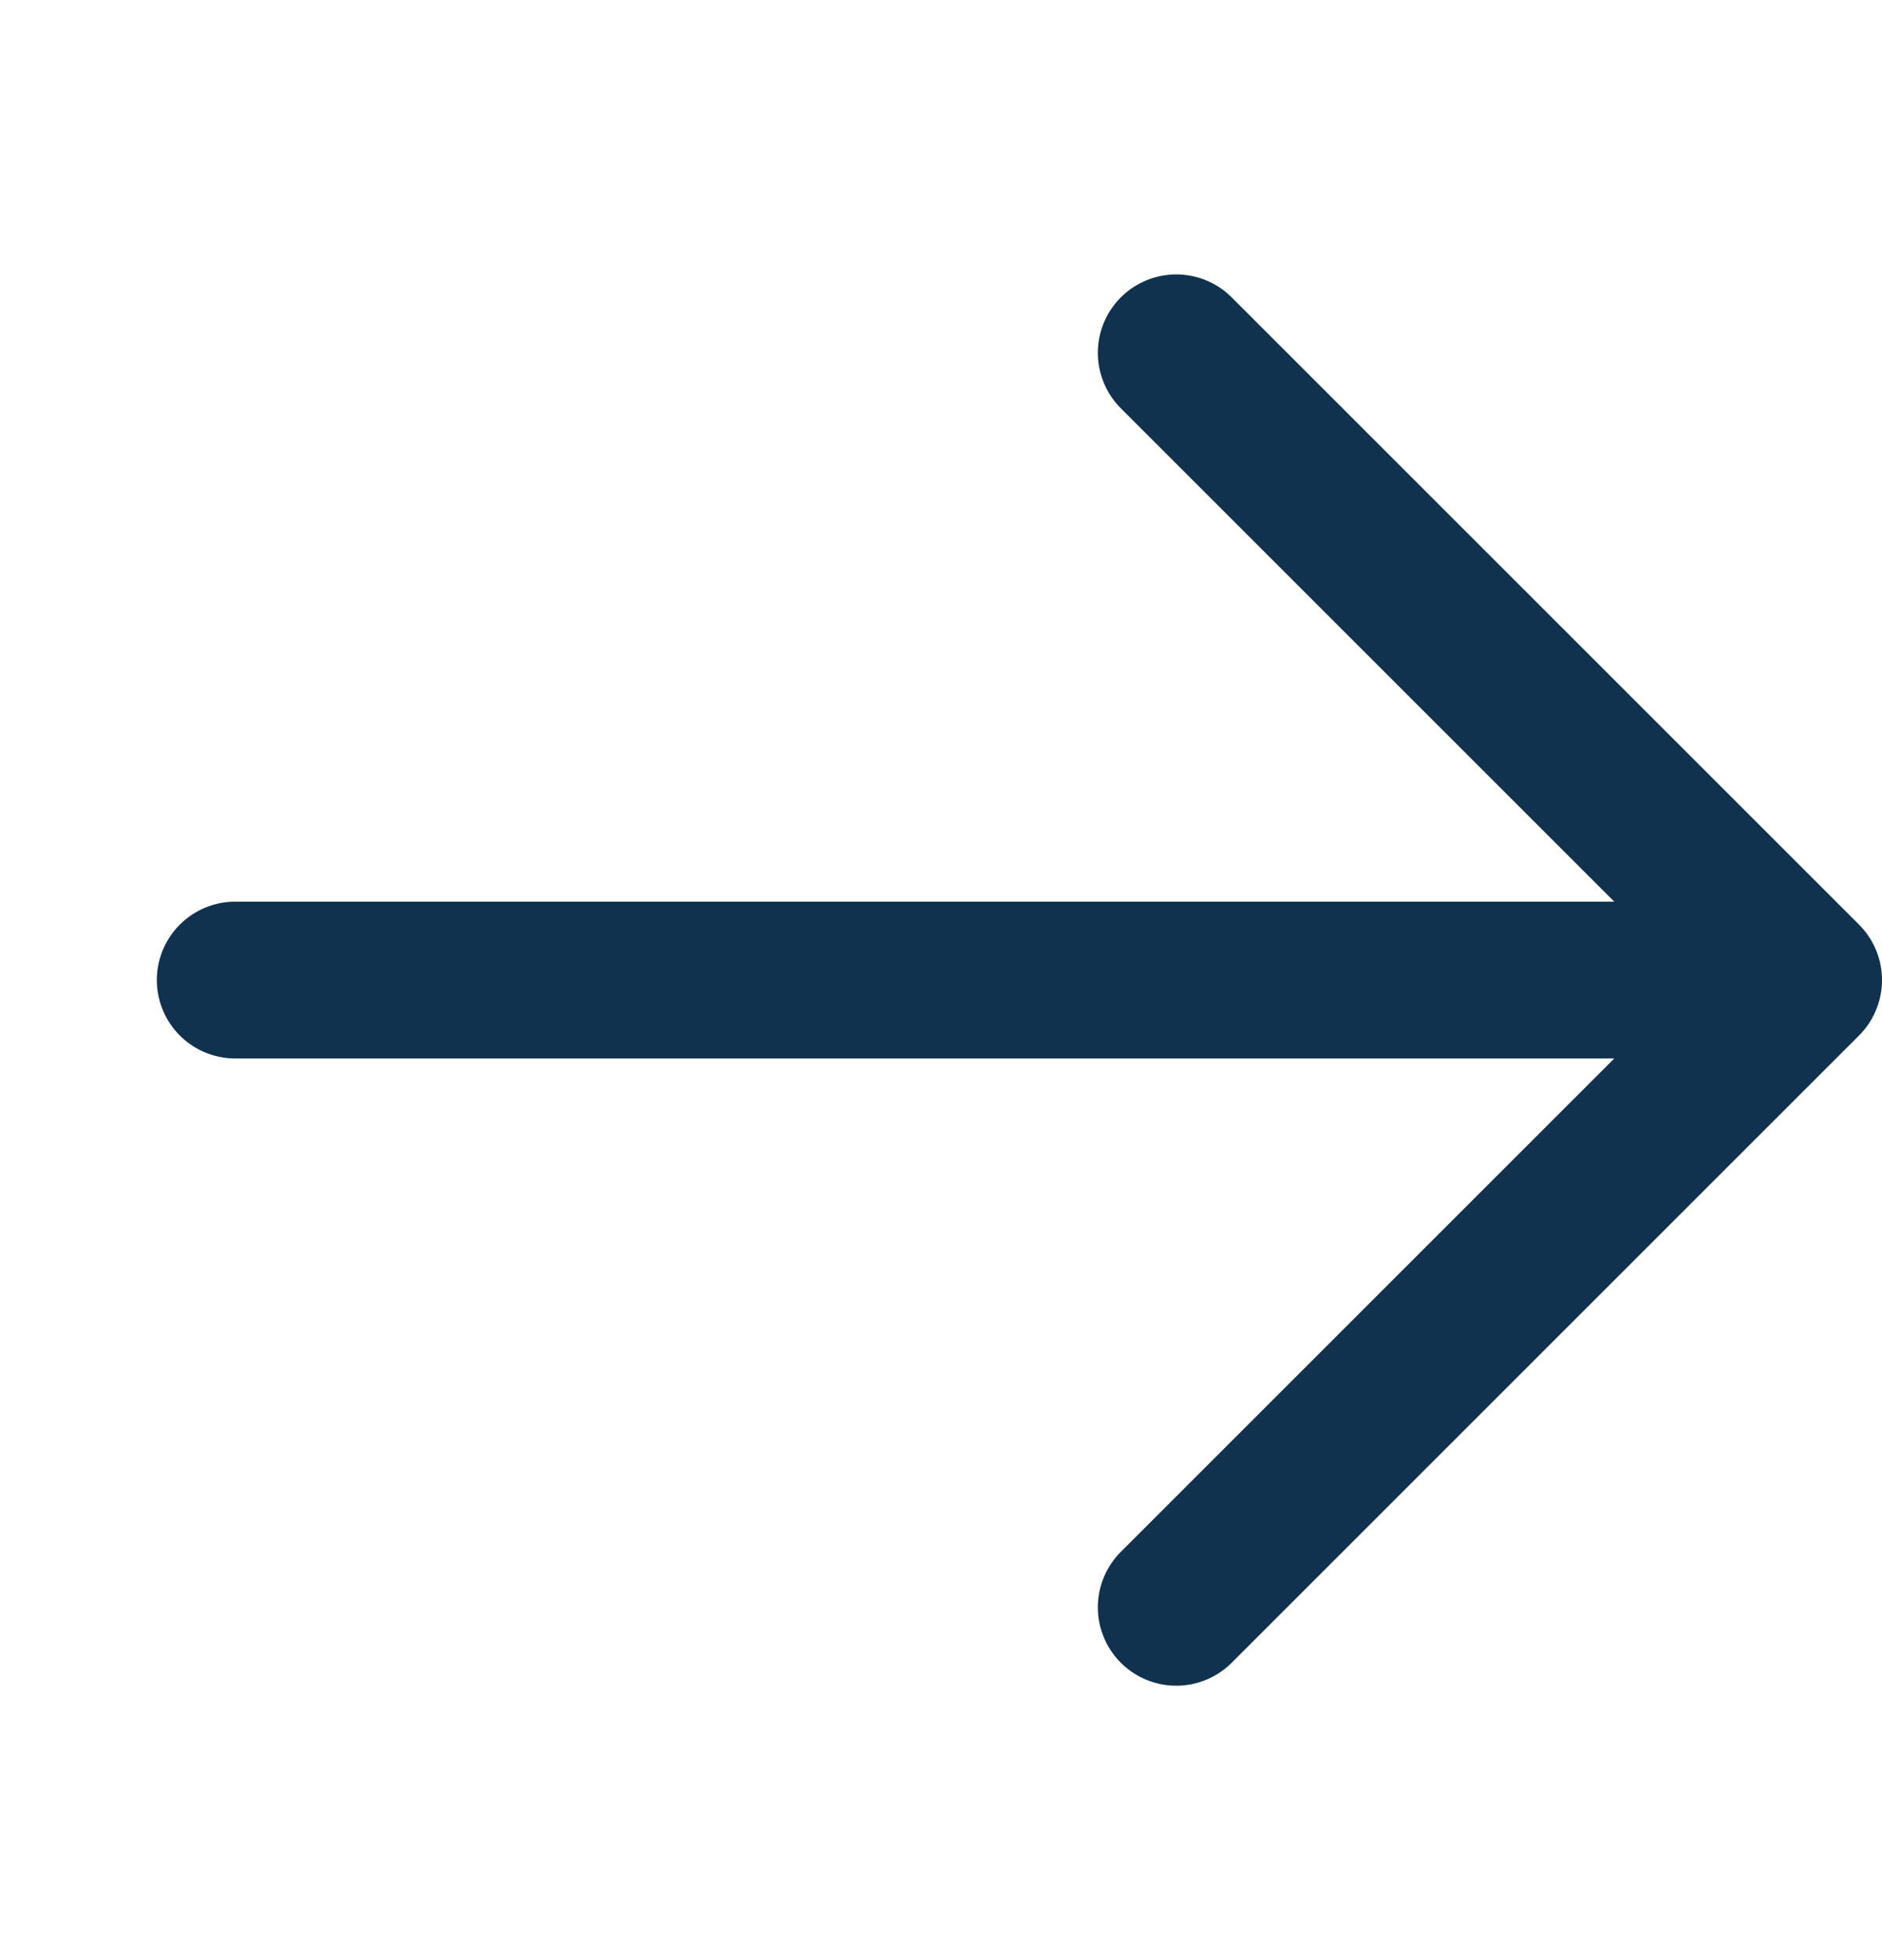 <svg width="24" height="25" viewBox="0 0 24 25" fill="none" xmlns="http://www.w3.org/2000/svg">
<path d="M3 12.5L21 12.5" stroke="#10324E" stroke-width="2" stroke-linecap="round" stroke-linejoin="round"/>
<path d="M15 20.5L23 12.5L15 4.5" stroke="#10324E" stroke-width="2" stroke-linecap="round" stroke-linejoin="round"/>
</svg>
